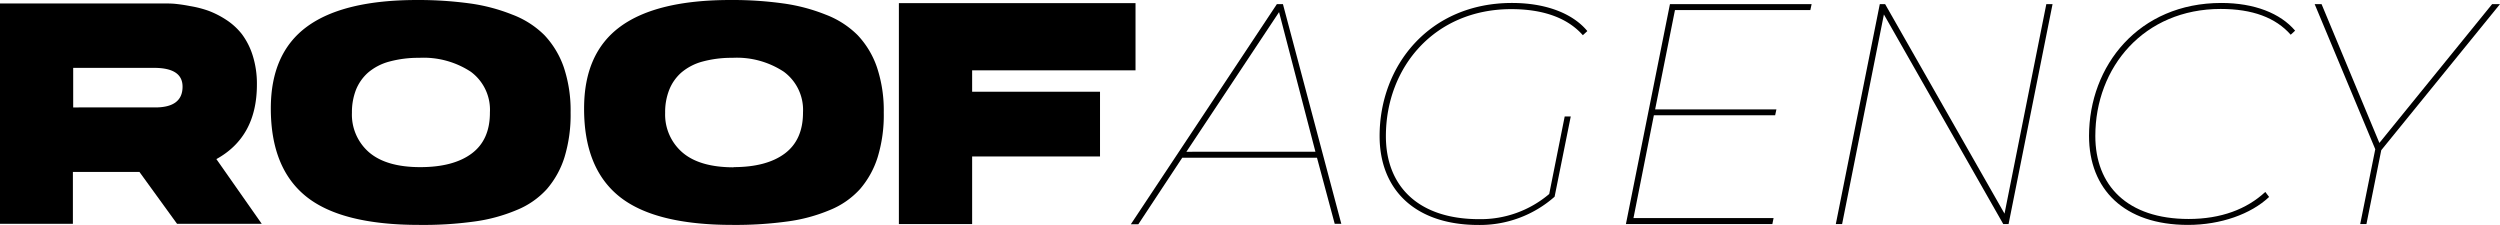 <svg xmlns="http://www.w3.org/2000/svg" viewBox="0 0 413.29 37.19"><g id="Layer_2" data-name="Layer 2"><g id="Layer_1-2" data-name="Layer 1"><g id="Layer_2-2" data-name="Layer 2"><g id="Layer_1-2-2" data-name="Layer 1-2"><g id="Layer_2-2-2" data-name="Layer 2-2"><g id="Layer_1-2-2-2" data-name="Layer 1-2-2"><path d="M0,.57H26.8c.7,0,1.35,0,2,.05A25.45,25.45,0,0,1,31.4,1a17.83,17.83,0,0,1,3.06.78,14.81,14.81,0,0,1,2.94,1.5A10.71,10.71,0,0,1,40,5.66a11.78,11.78,0,0,1,1.77,3.5,15.48,15.48,0,0,1,.7,4.83q0,8.62-6.7,12.31L43.27,37h-14l-6.22-8.58h-11V37H0ZM25.66,17.76q4.52,0,4.52-3.43c0-2.08-1.57-3.11-4.72-3.11H12.1v6.54Z"/><path d="M69,0a63.25,63.25,0,0,1,8.7.57,29.76,29.76,0,0,1,7,1.85A15,15,0,0,1,90,5.81a14.77,14.77,0,0,1,3.2,5.3,22.5,22.5,0,0,1,1.13,7.5,24,24,0,0,1-1,7.35,14.86,14.86,0,0,1-2.91,5.28,13.64,13.64,0,0,1-5,3.48,27.4,27.4,0,0,1-7,1.9,61.39,61.39,0,0,1-9.09.56q-12.88,0-18.72-4.7T44.77,17.92q0-9.14,6-13.53T69,0m.47,27.63q5.5,0,8.52-2.26t3-6.79a7.8,7.8,0,0,0-3.16-6.72,14.23,14.23,0,0,0-8.54-2.3,18.26,18.26,0,0,0-4.93.62A9,9,0,0,0,60.85,12a7.57,7.57,0,0,0-2,2.84,10.24,10.24,0,0,0-.67,3.79A8.24,8.24,0,0,0,61,25.17c1.91,1.64,4.73,2.46,8.48,2.46"/><path d="M120.77,0a60.67,60.67,0,0,1,8.73.57,29.76,29.76,0,0,1,7,1.85,15,15,0,0,1,5.28,3.39,14.61,14.61,0,0,1,3.19,5.3,22.5,22.5,0,0,1,1.13,7.5,23.73,23.73,0,0,1-1,7.35,14.86,14.86,0,0,1-2.91,5.28,13.64,13.64,0,0,1-5,3.48,27.38,27.38,0,0,1-7,1.89,62.64,62.64,0,0,1-9.08.57q-12.89,0-18.73-4.7T96.56,17.92q0-9.14,6-13.53T120.77,0m.46,27.63q5.51,0,8.52-2.26t3-6.79a7.83,7.83,0,0,0-3.17-6.72,14.1,14.1,0,0,0-8.51-2.3,18.29,18.29,0,0,0-4.94.62,9,9,0,0,0-3.5,1.82,7.46,7.46,0,0,0-2,2.86,10,10,0,0,0-.67,3.79,8.28,8.28,0,0,0,2.85,6.55q2.86,2.46,8.49,2.46"/><polygon points="148.6 0.52 187.72 0.52 187.72 11.63 160.71 11.63 160.71 15.17 181.85 15.17 181.85 25.87 160.71 25.87 160.71 37.04 148.6 37.04 148.6 0.52"/><path d="M217.72,26.08H195.44l-7.26,11h-1.24L211.09.68h1L221.74,37h-1.09Zm-.26-1L211.45,2,196.13,25.09Z"/><path d="M262.4,5.15l-.73.67c-2.5-2.83-6.49-4.31-11.84-4.31-12.68,0-20.72,9.61-20.72,21,0,8.16,5.24,13.72,15.42,13.72a17.51,17.51,0,0,0,11.58-4.16l2.56-12.82h1L257,32.52a18.65,18.65,0,0,1-12.57,4.67c-10.59,0-16.36-5.92-16.36-14.7,0-11.63,8.21-22,21.89-22,5.55,0,10,1.7,12.44,4.63"/><polygon points="276.9 1.66 273.62 18.08 293.67 18.08 293.46 19.06 273.41 19.06 270.04 36.05 293.2 36.05 293 37.04 268.79 37.04 276.07 0.68 299.49 0.68 299.28 1.66 276.9 1.66"/><polygon points="339.32 0.68 332.05 37.04 331.17 37.04 311.44 2.39 304.53 37.04 303.49 37.04 310.76 0.68 311.64 0.68 331.38 35.32 338.29 0.68 339.32 0.68"/><path d="M345.35,22.49c0-11.63,8.21-22,21.87-22,5.45,0,9.76,1.7,12.2,4.58l-.73.67c-2.49-2.83-6.33-4.26-11.58-4.26-12.67,0-20.72,9.61-20.72,21,0,8.16,5.25,13.72,15.43,13.72,5.34,0,9.61-1.62,12.67-4.47l.63.83c-3,2.83-8,4.62-13.41,4.62-10.59,0-16.36-5.92-16.36-14.7"/><polygon points="393.66 24.83 391.21 37.04 390.18 37.04 392.67 24.67 382.65 0.68 383.79 0.68 393.35 23.63 411.99 0.68 413.29 0.68 393.66 24.83"/></g></g></g></g></g></g></svg>